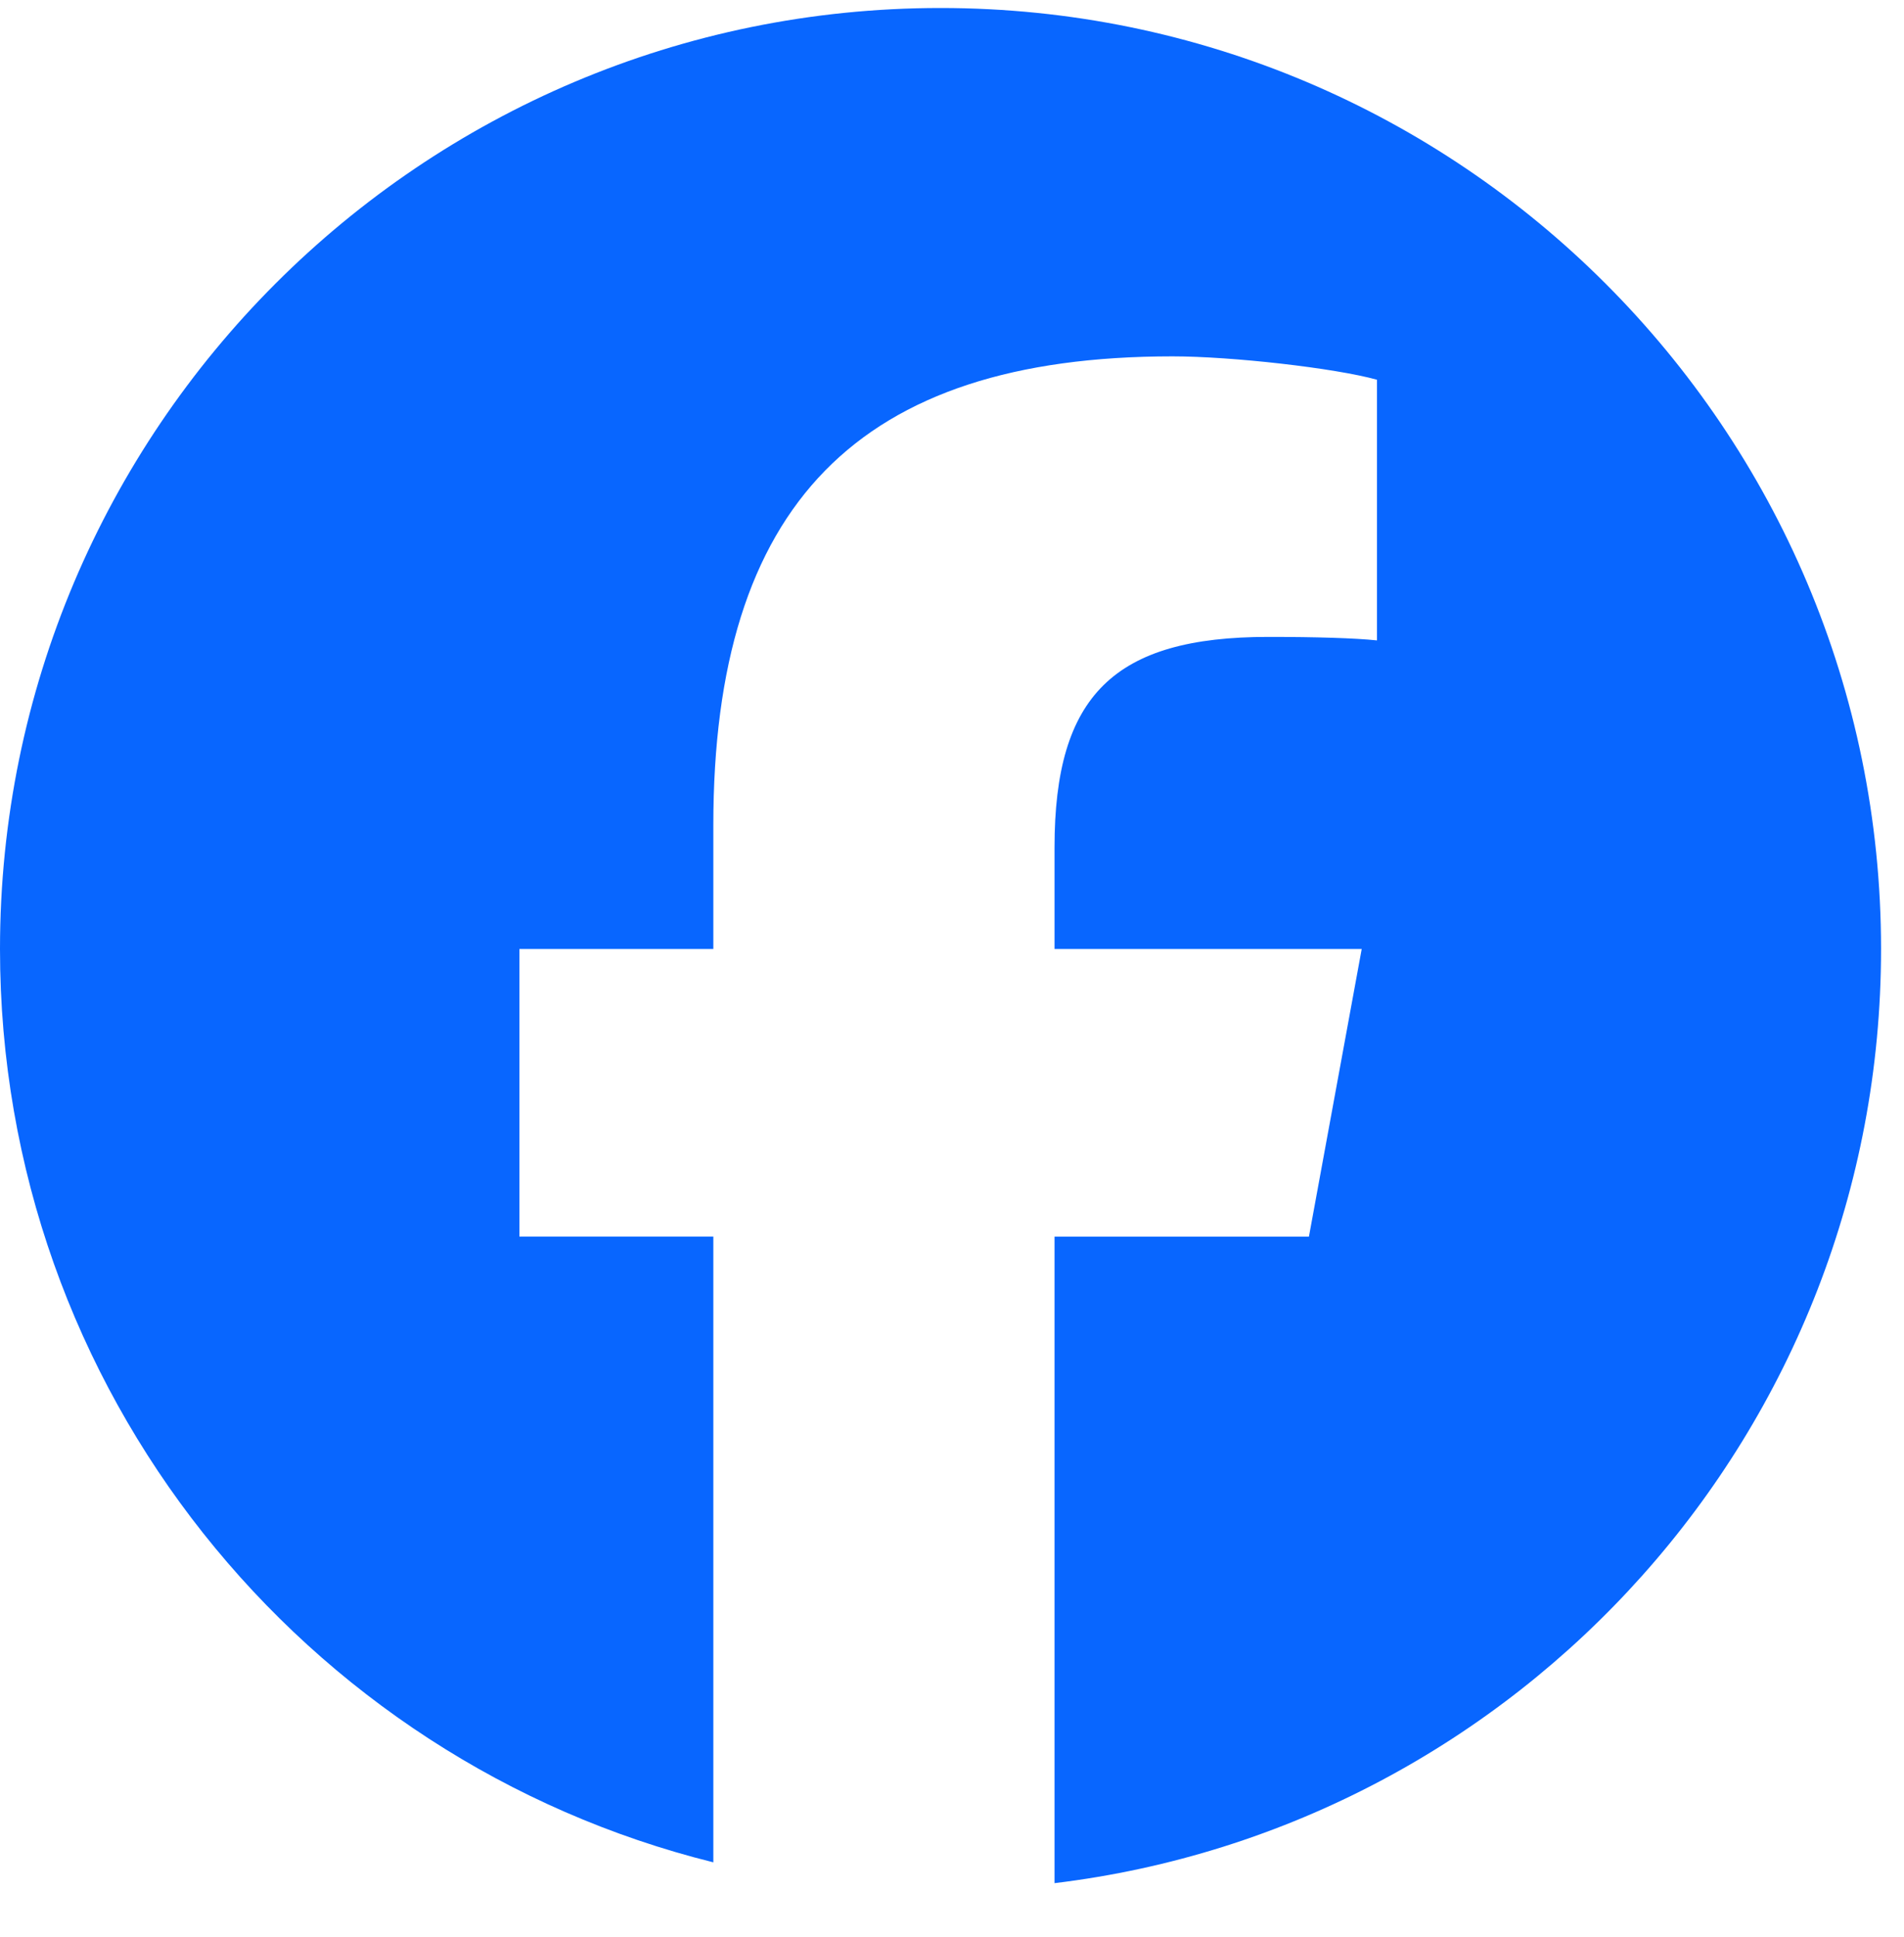 <svg xmlns="http://www.w3.org/2000/svg" fill="none" viewBox="0 0 60 61"><path fill="#0866FF" d="M59.277 29.89c0-16.368-13.27-29.638-29.639-29.638C13.27.252 0 13.522 0 29.89c0 13.9 9.57 25.563 22.479 28.766V38.948h-6.111V29.89h6.111v-3.902c0-10.088 4.566-14.764 14.47-14.764 1.877 0 5.117.369 6.443.736v8.21c-.7-.073-1.915-.11-3.424-.11-4.86 0-6.737 1.841-6.737 6.627v3.203h9.68l-1.663 9.058h-8.017v20.364c14.675-1.773 26.046-14.268 26.046-29.422Z"/></svg>